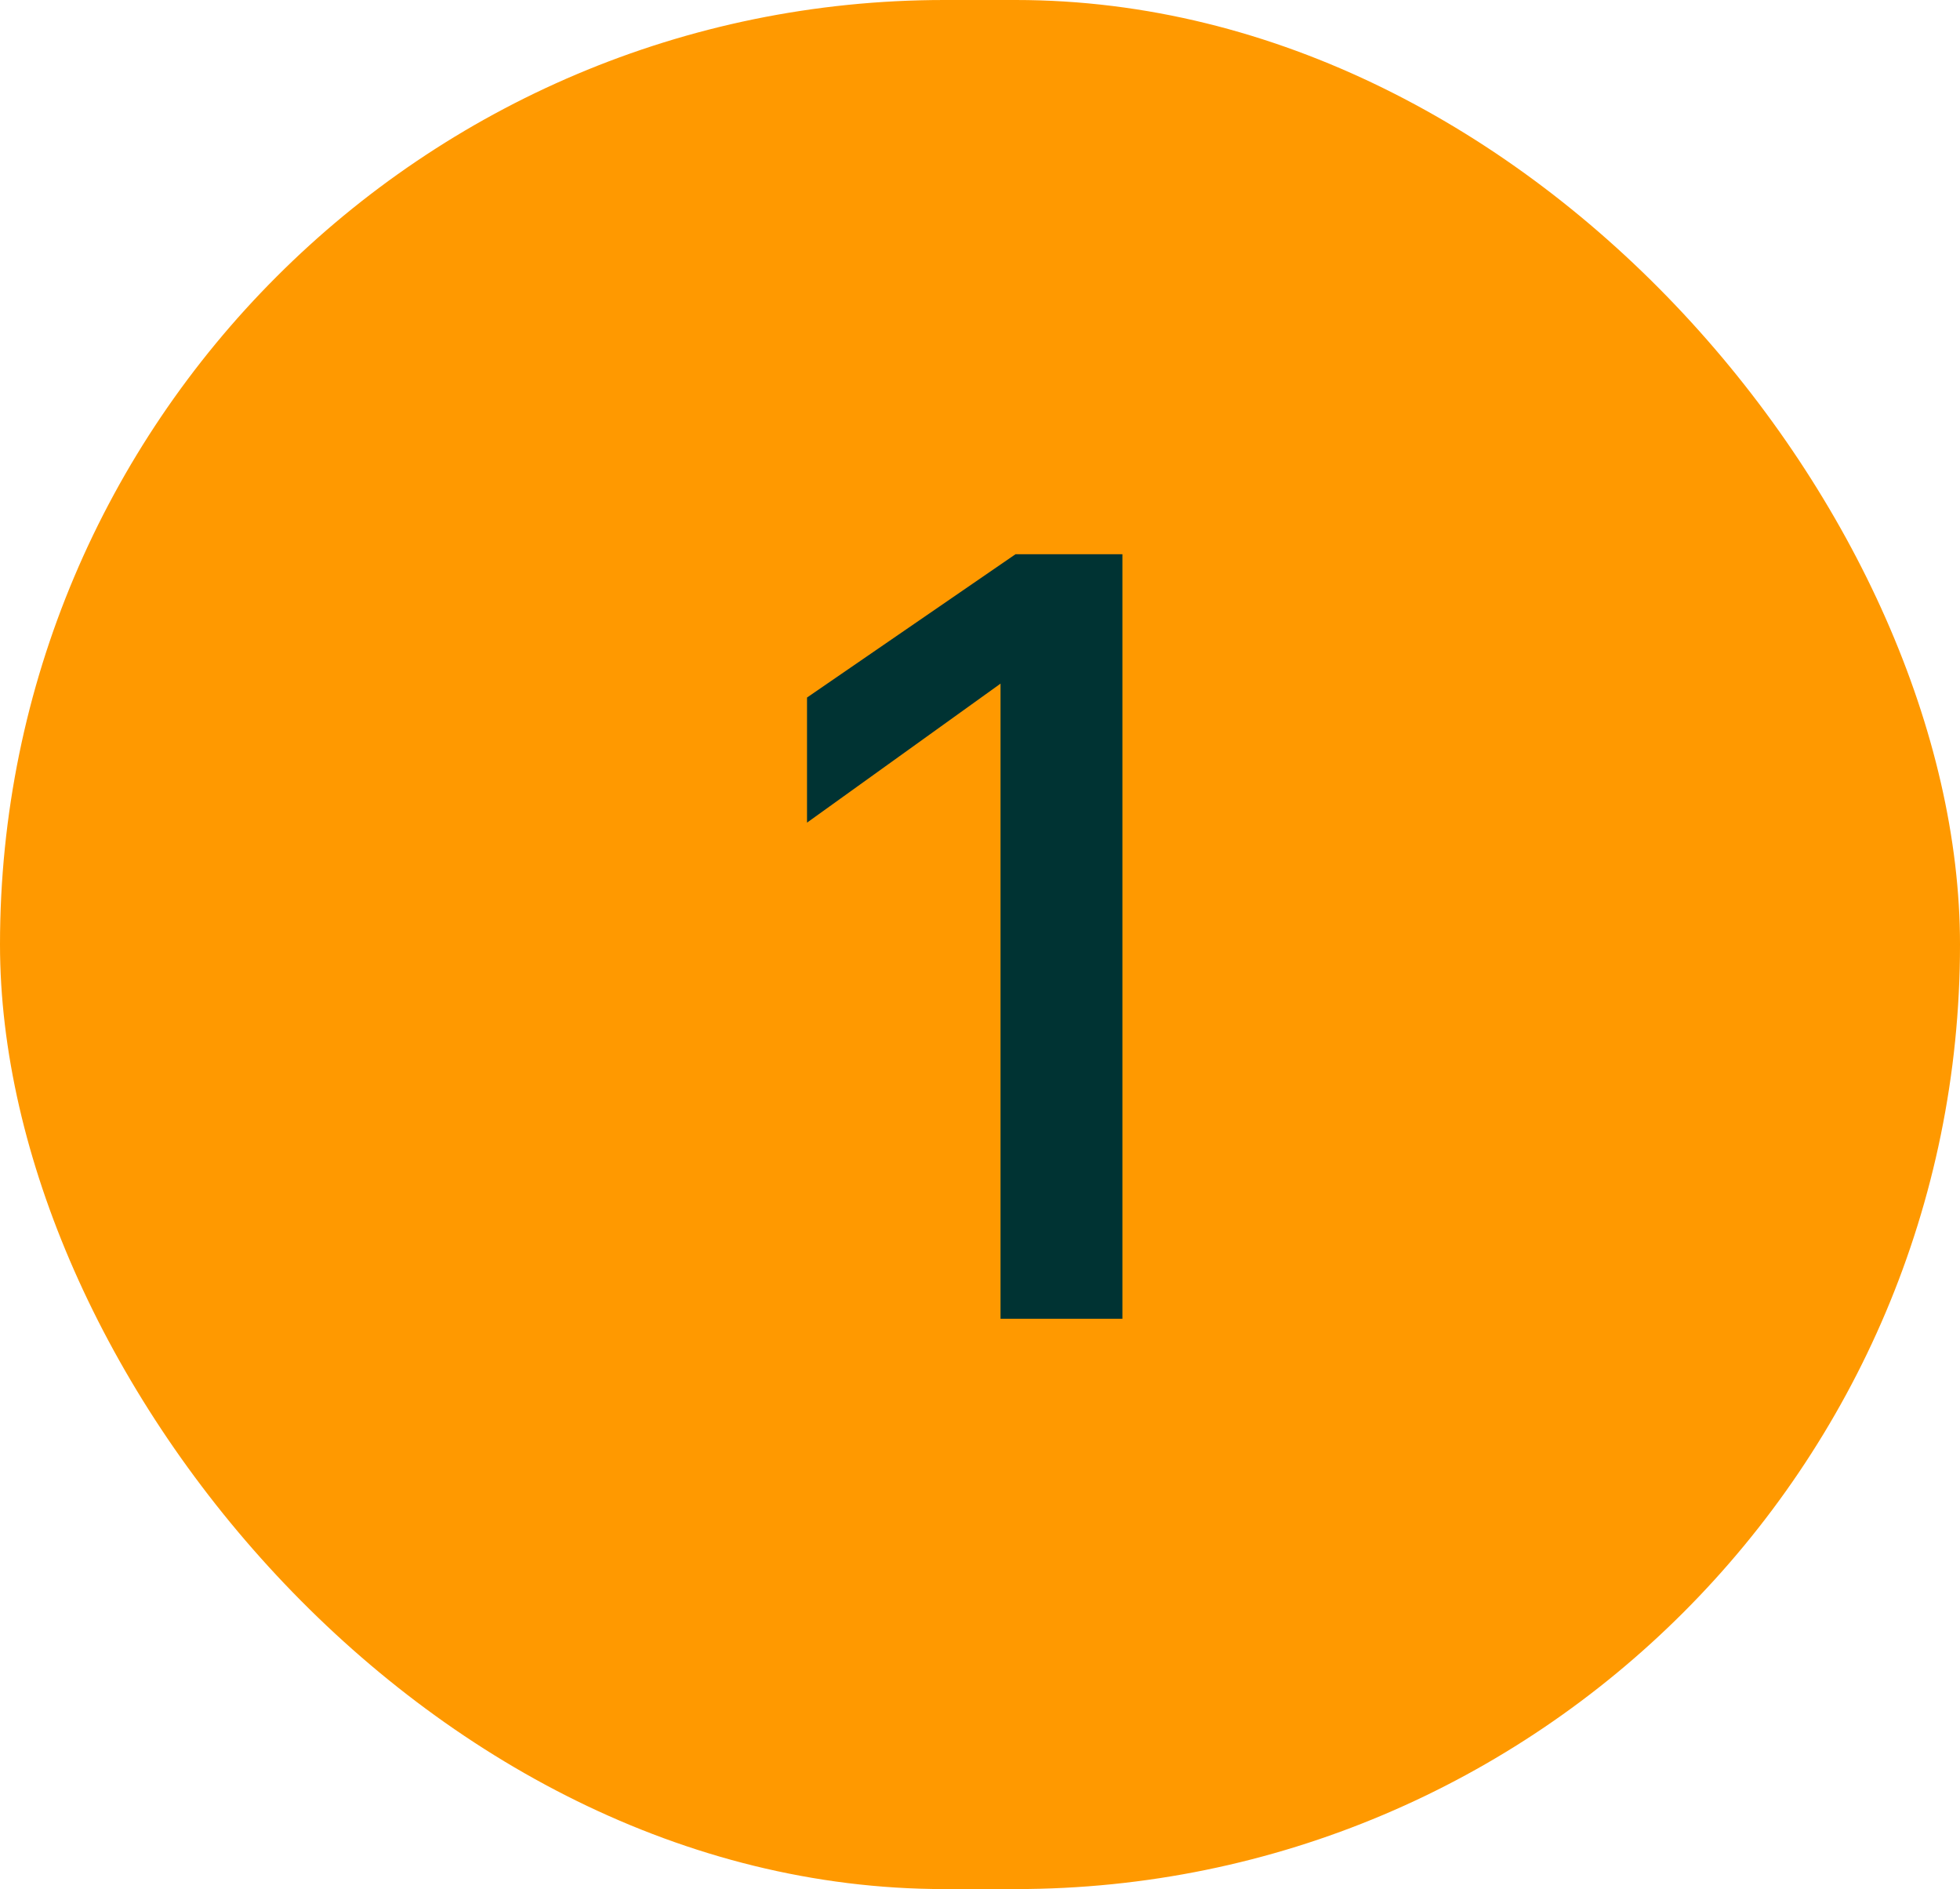 <svg width="55" height="53" viewBox="0 0 55 53" fill="none" xmlns="http://www.w3.org/2000/svg">
<rect width="55" height="53" rx="26.5" fill="#FF9900"/>
<path d="M28.496 15.55H31.496V37H28.076V19.18L22.646 23.08V19.57L28.496 15.55Z" fill="#003333"/>
</svg>
